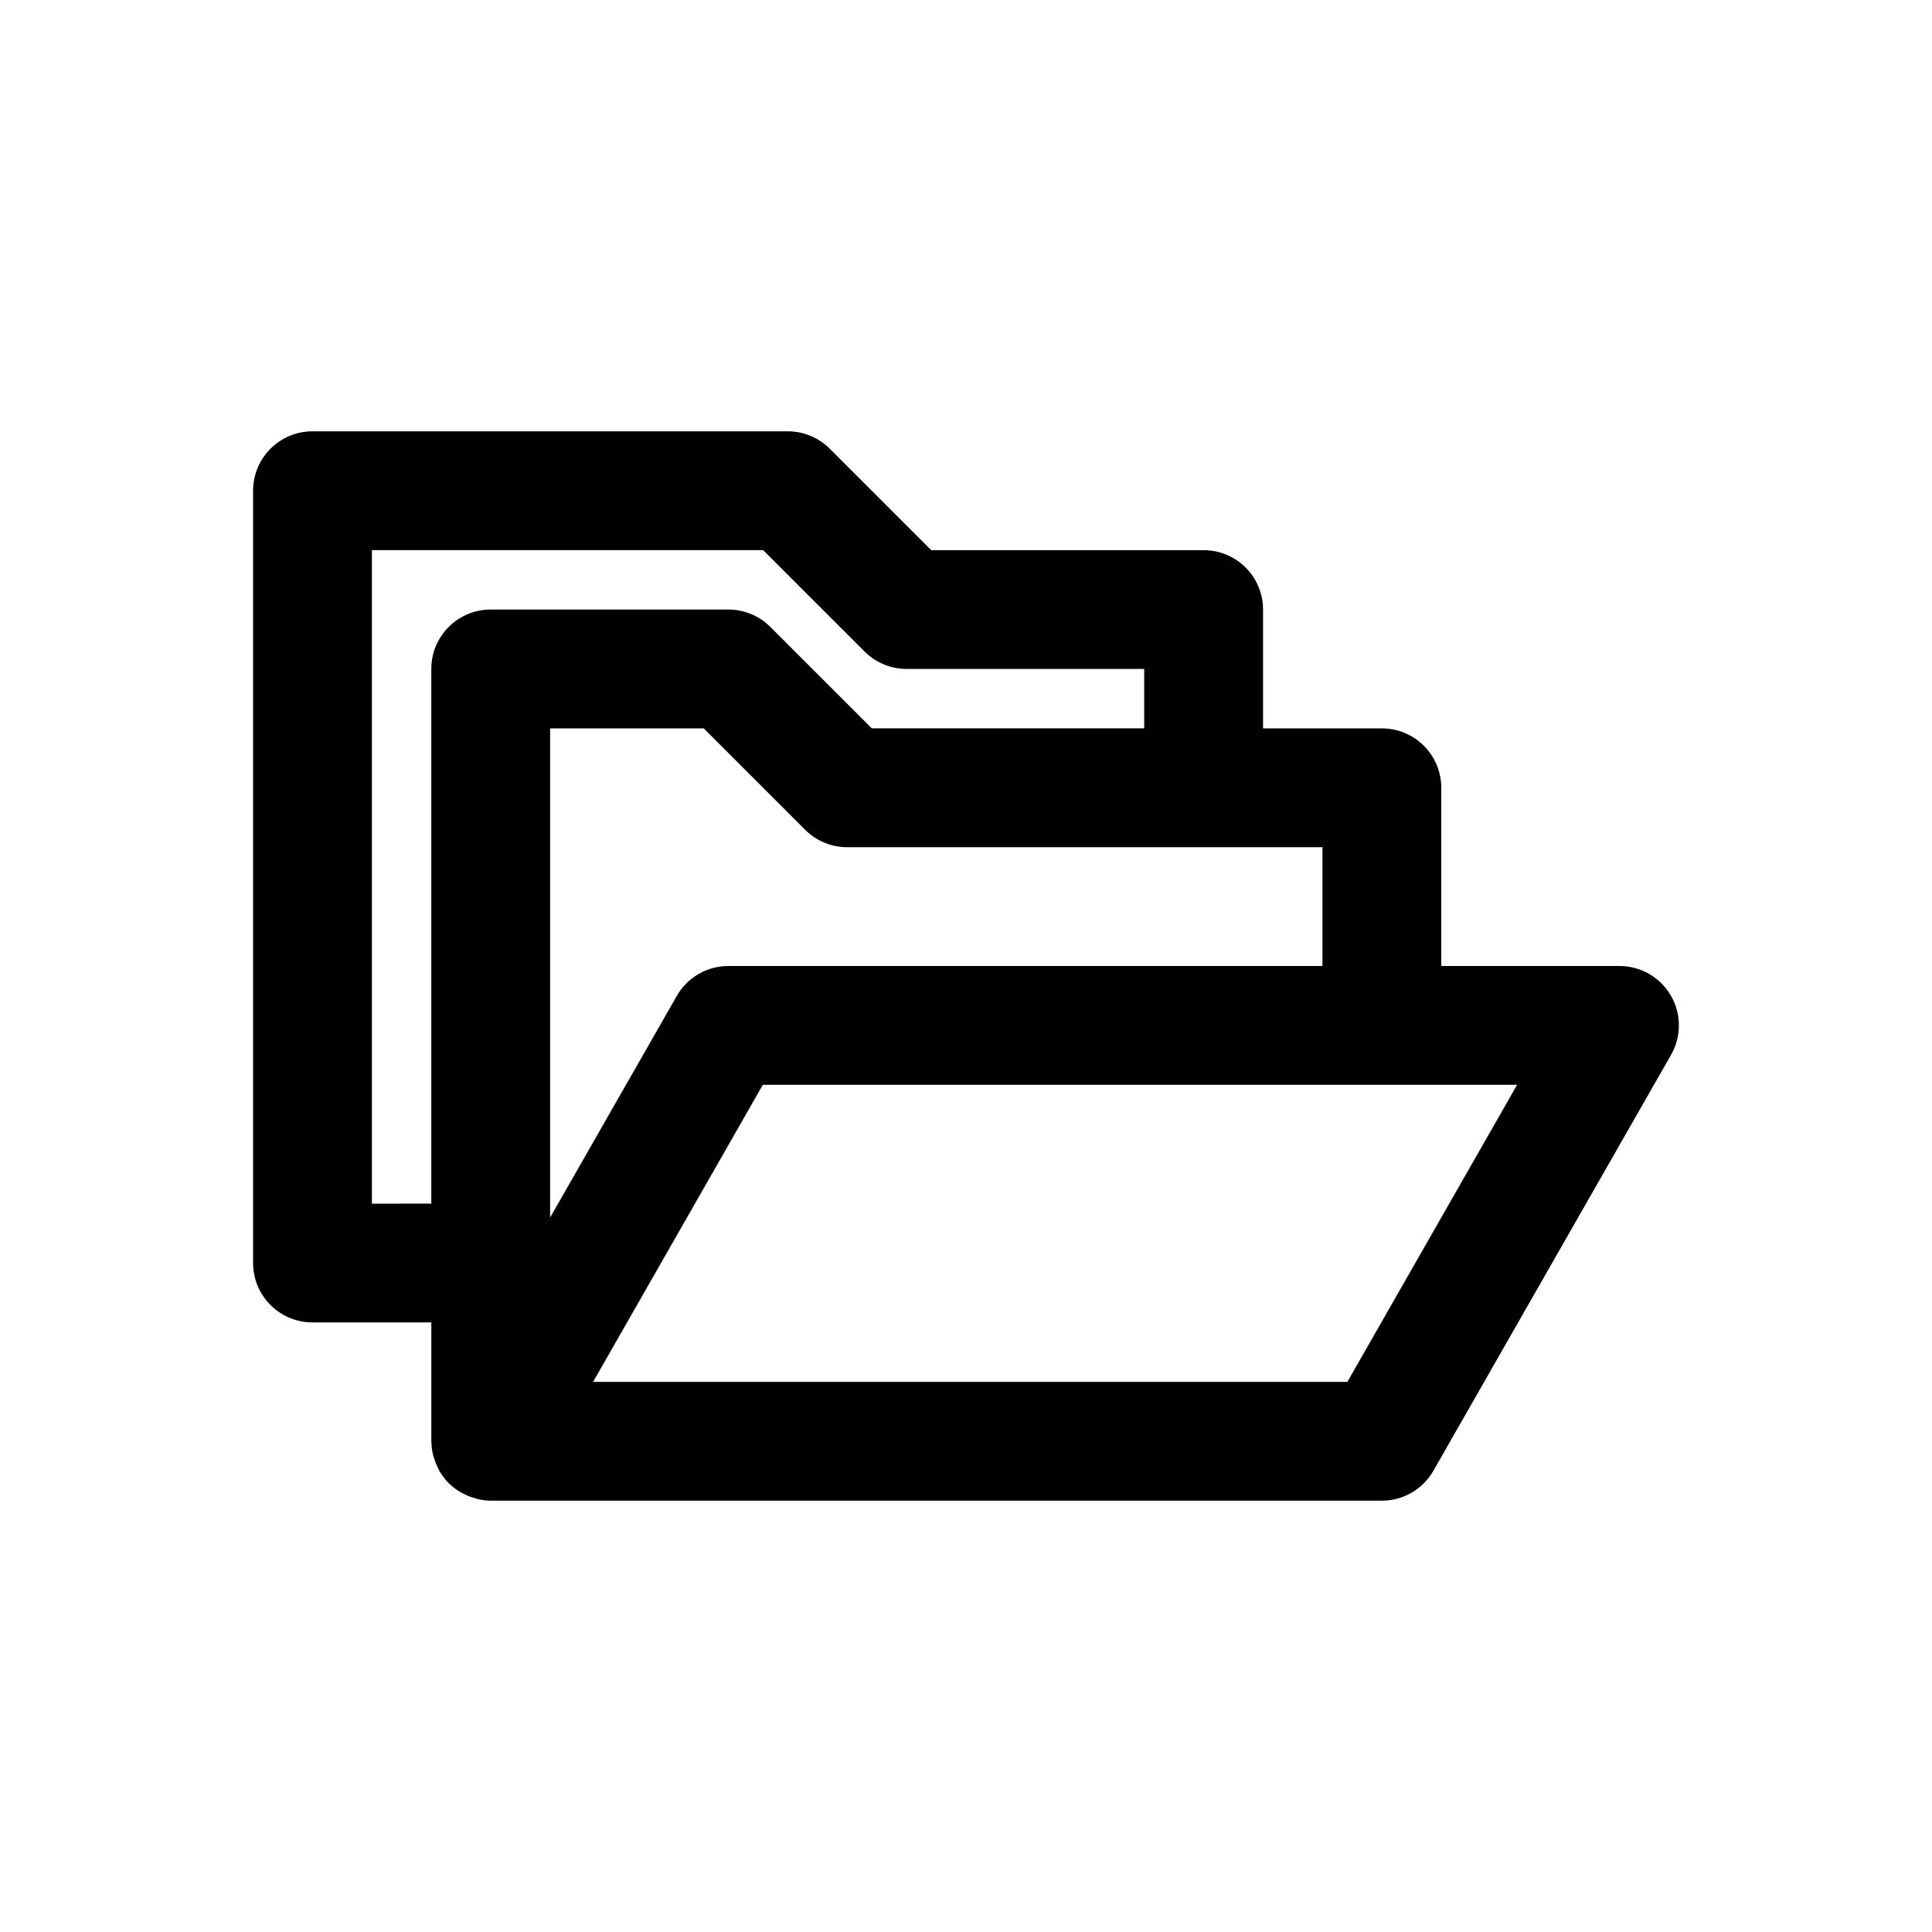 <?xml version="1.0" encoding="UTF-8"?>
<!-- The Best Svg Icon site in the world: iconSvg.co, Visit us! https://iconsvg.co -->
<svg fill="#000000" width="800px" height="800px" version="1.1" viewBox="144 144 512 512" xmlns="http://www.w3.org/2000/svg">
 <path d="m586.79 407.84c-2.809-4.859-7.996-7.84-13.609-7.84h-47.23v-47.23c0-8.691-7.055-15.742-15.742-15.742h-31.488v-31.488c0-8.691-7.055-15.742-15.742-15.742h-72.195l-26.883-26.875c-2.957-2.957-6.965-4.621-11.137-4.621h-125.95c-8.691 0-15.742 7.055-15.742 15.742v204.67c0 8.691 7.055 15.742 15.742 15.742h31.488v31.488 0.023c0 0.078 0.016 0.156 0.023 0.227 0.016 1.188 0.188 2.348 0.465 3.457 0.078 0.34 0.203 0.66 0.316 1 0.285 0.906 0.645 1.77 1.078 2.598 0.102 0.188 0.133 0.402 0.242 0.59 0.07 0.125 0.18 0.203 0.25 0.332 0.652 1.055 1.387 2.055 2.258 2.922 0.047 0.039 0.102 0.07 0.141 0.117 0.836 0.82 1.77 1.496 2.769 2.117 0.301 0.18 0.605 0.34 0.922 0.496 0.82 0.434 1.66 0.781 2.559 1.062 0.332 0.109 0.645 0.219 0.984 0.309 1.203 0.305 2.438 0.5 3.738 0.5h236.16c5.652 0 10.871-3.031 13.664-7.934l62.977-110.21c2.789-4.875 2.773-10.867-0.055-15.715zm-92.332-39.328v31.488h-157.44c-5.652 0-10.863 3.031-13.664 7.934l-33.57 58.734v-129.64h40.707l26.883 26.875c2.953 2.949 6.961 4.613 11.133 4.613zm-251.9 94.465v-173.19h103.68l26.883 26.875c2.949 2.953 6.957 4.613 11.129 4.613h62.977v15.742h-72.195l-26.883-26.875c-2.949-2.949-6.957-4.609-11.129-4.609h-62.977c-8.691 0-15.742 7.055-15.742 15.742v141.7zm258.51 47.23h-199.89l44.98-78.719h199.89z"/>
</svg>